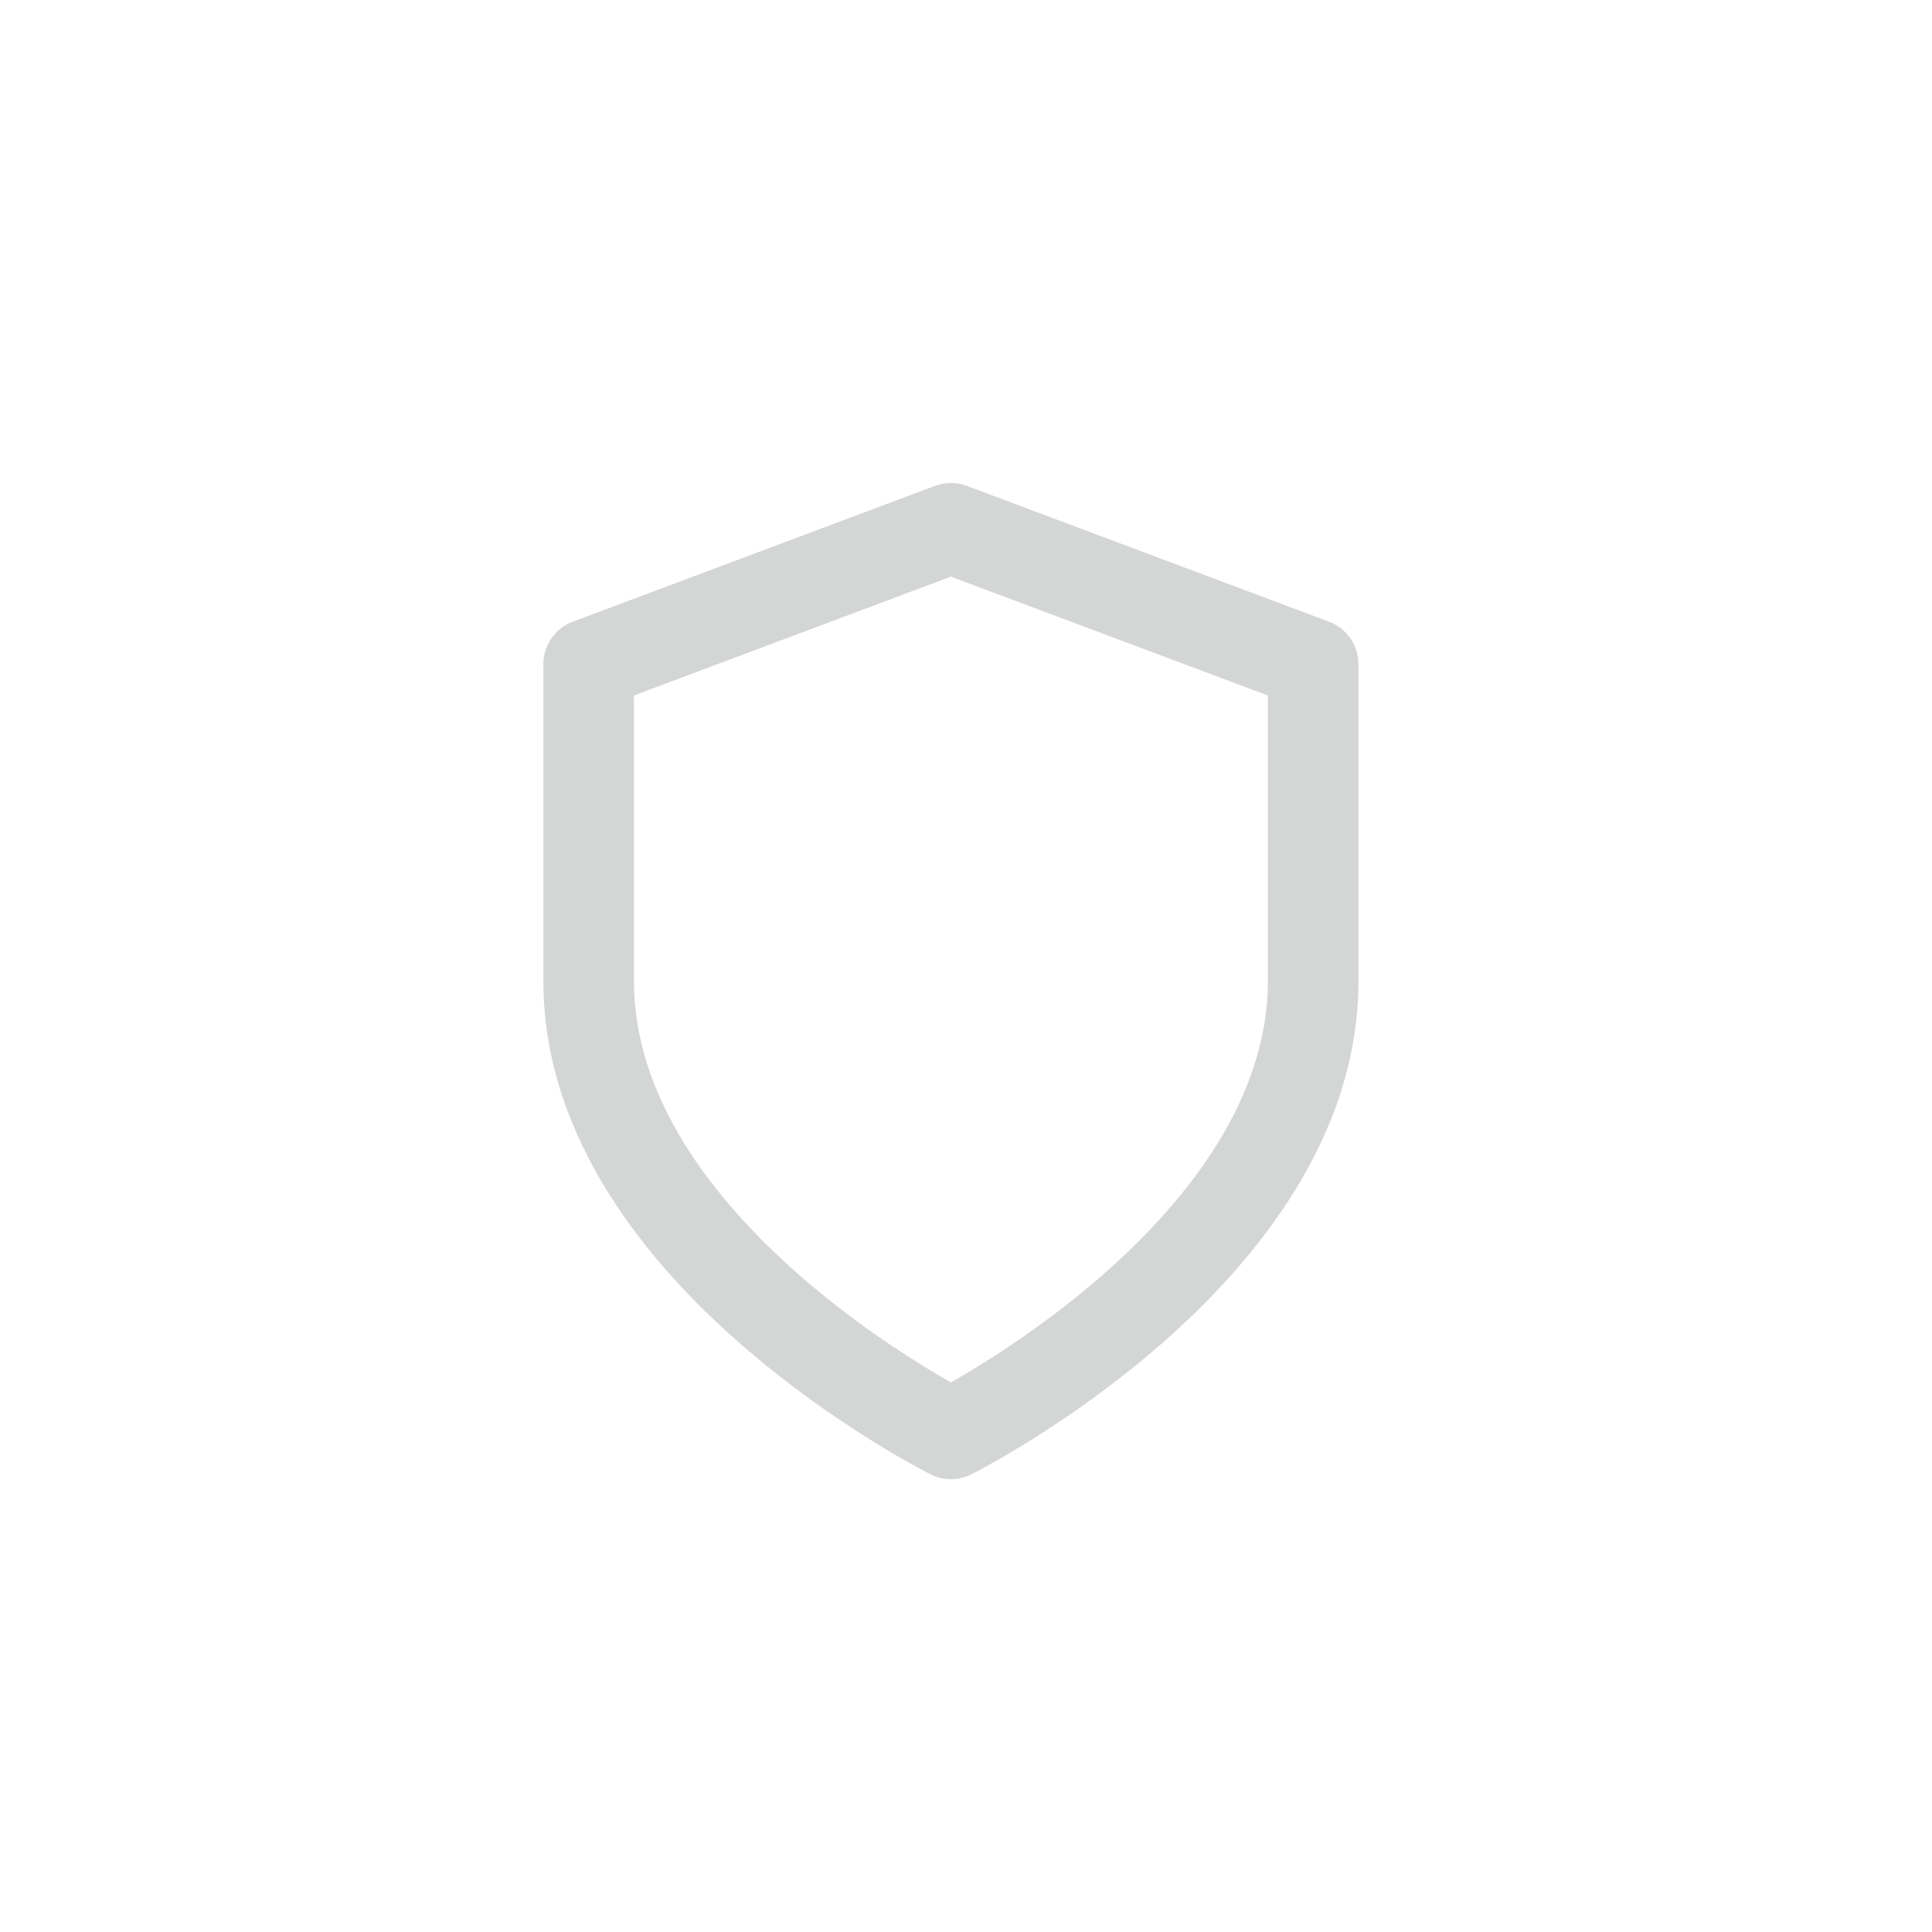 <svg width="64" height="64" viewBox="0 0 64 64" fill="none" xmlns="http://www.w3.org/2000/svg">
<path fill-rule="evenodd" clip-rule="evenodd" d="M30.973 16.095C31.313 15.968 31.687 15.968 32.027 16.095L44.027 20.595C44.612 20.815 45 21.374 45 22V32.499C45 37.669 41.577 41.8 38.488 44.503C36.911 45.883 35.342 46.961 34.17 47.693C33.582 48.061 33.09 48.344 32.742 48.536C32.568 48.633 32.429 48.707 32.332 48.758C32.283 48.783 32.245 48.803 32.218 48.817L32.186 48.834L32.176 48.839L32.173 48.84C32.172 48.84 32.171 48.841 31.5 47.499C30.829 48.841 30.829 48.841 30.828 48.841L30.824 48.839L30.814 48.834L30.782 48.817C30.755 48.803 30.717 48.783 30.668 48.758C30.571 48.707 30.432 48.633 30.258 48.536C29.91 48.344 29.418 48.061 28.83 47.693C27.658 46.961 26.089 45.883 24.512 44.503C21.423 41.8 18 37.669 18 32.499V22C18 21.374 18.388 20.815 18.973 20.595L30.973 16.095ZM31.5 47.499L30.828 48.841C31.25 49.052 31.748 49.052 32.171 48.841L31.5 47.499ZM31.5 45.794C31.788 45.631 32.155 45.415 32.58 45.149C33.658 44.476 35.089 43.491 36.512 42.246C39.423 39.699 42 36.33 42 32.499V23.039L31.5 19.102L21 23.039V32.499C21 36.33 23.577 39.699 26.488 42.246C27.911 43.491 29.342 44.476 30.42 45.149C30.845 45.415 31.212 45.631 31.5 45.794Z" fill="#D4D5D5"/>
</svg>

